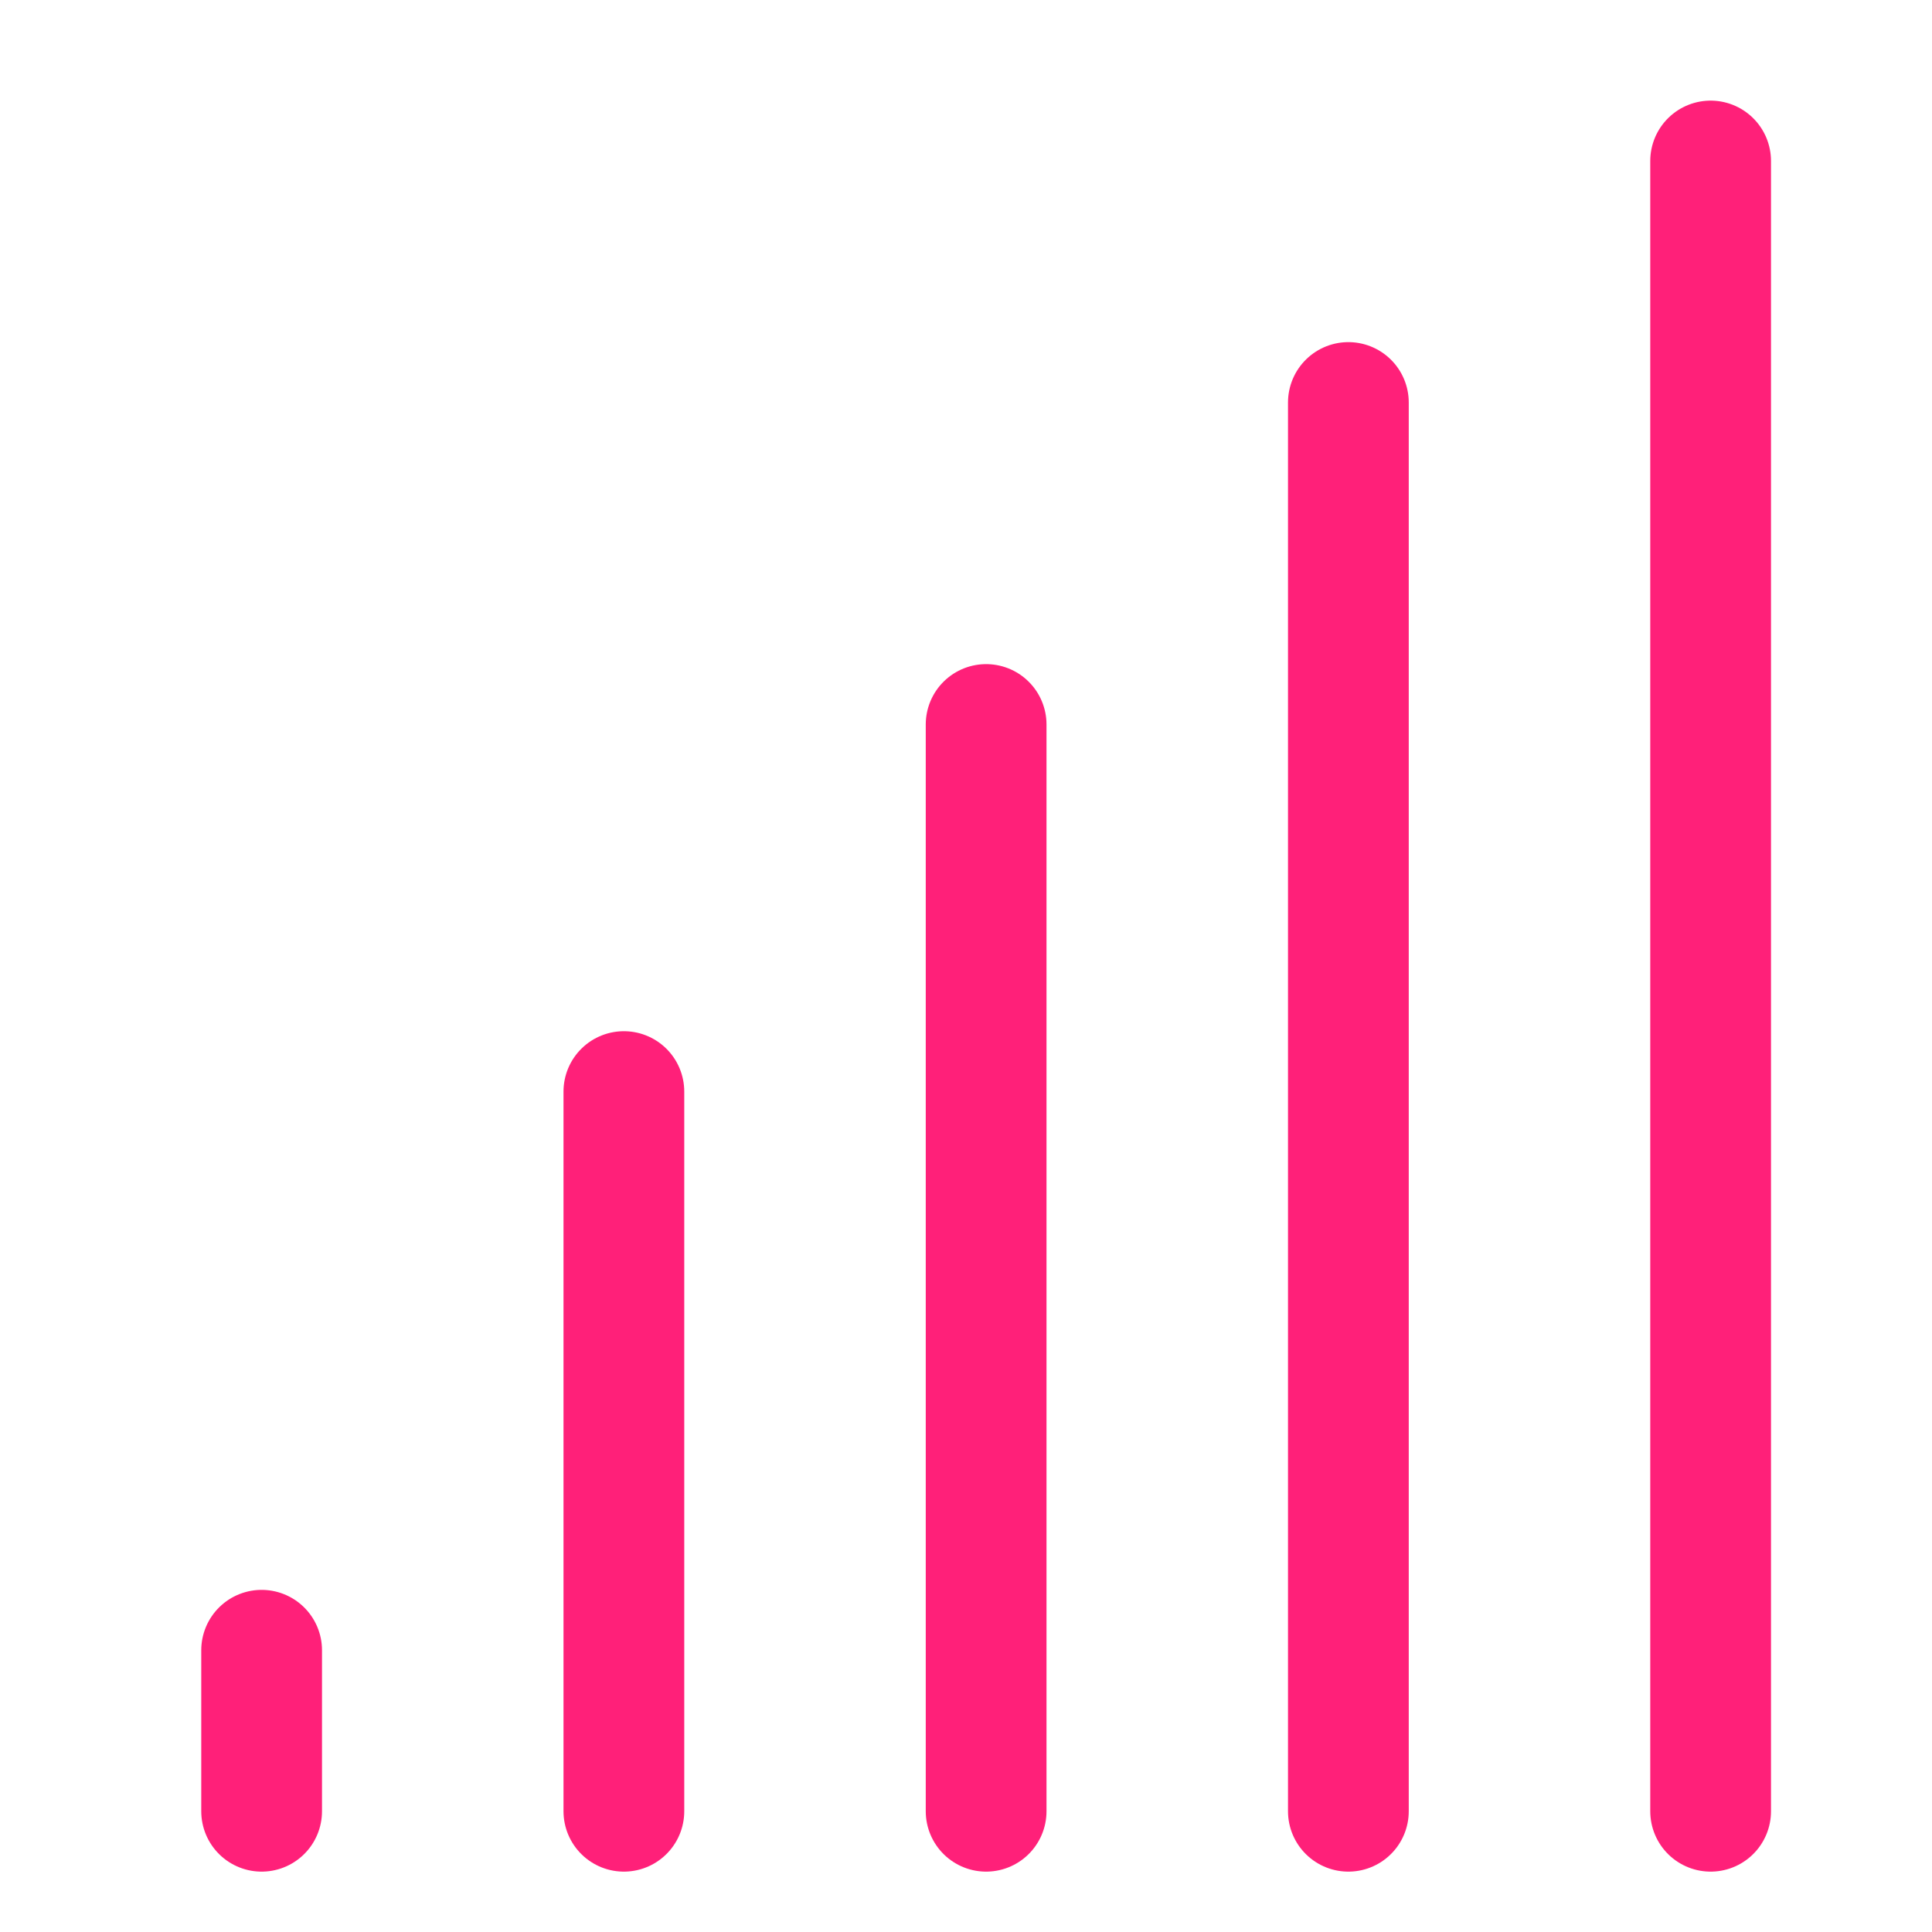 <?xml version="1.0" encoding="UTF-8"?> <svg xmlns="http://www.w3.org/2000/svg" width="48" height="48" viewBox="0 0 48 48" fill="none"><path d="M6.5 45L6.5 41" stroke="#FF2079" stroke-width="3" stroke-linecap="round" stroke-linejoin="round"></path><path d="M15.5 45V27.12" stroke="#FF2079" stroke-width="3" stroke-linecap="round" stroke-linejoin="round"></path><path d="M24.5 45L24.5 18" stroke="#FF2079" stroke-width="3" stroke-linecap="round" stroke-linejoin="round"></path><path d="M33.5 45L33.5 10" stroke="#FF2079" stroke-width="3" stroke-linecap="round" stroke-linejoin="round"></path><path d="M42.5 45L42.5 4" stroke="#FF2079" stroke-width="3" stroke-linecap="round" stroke-linejoin="round"></path></svg> 